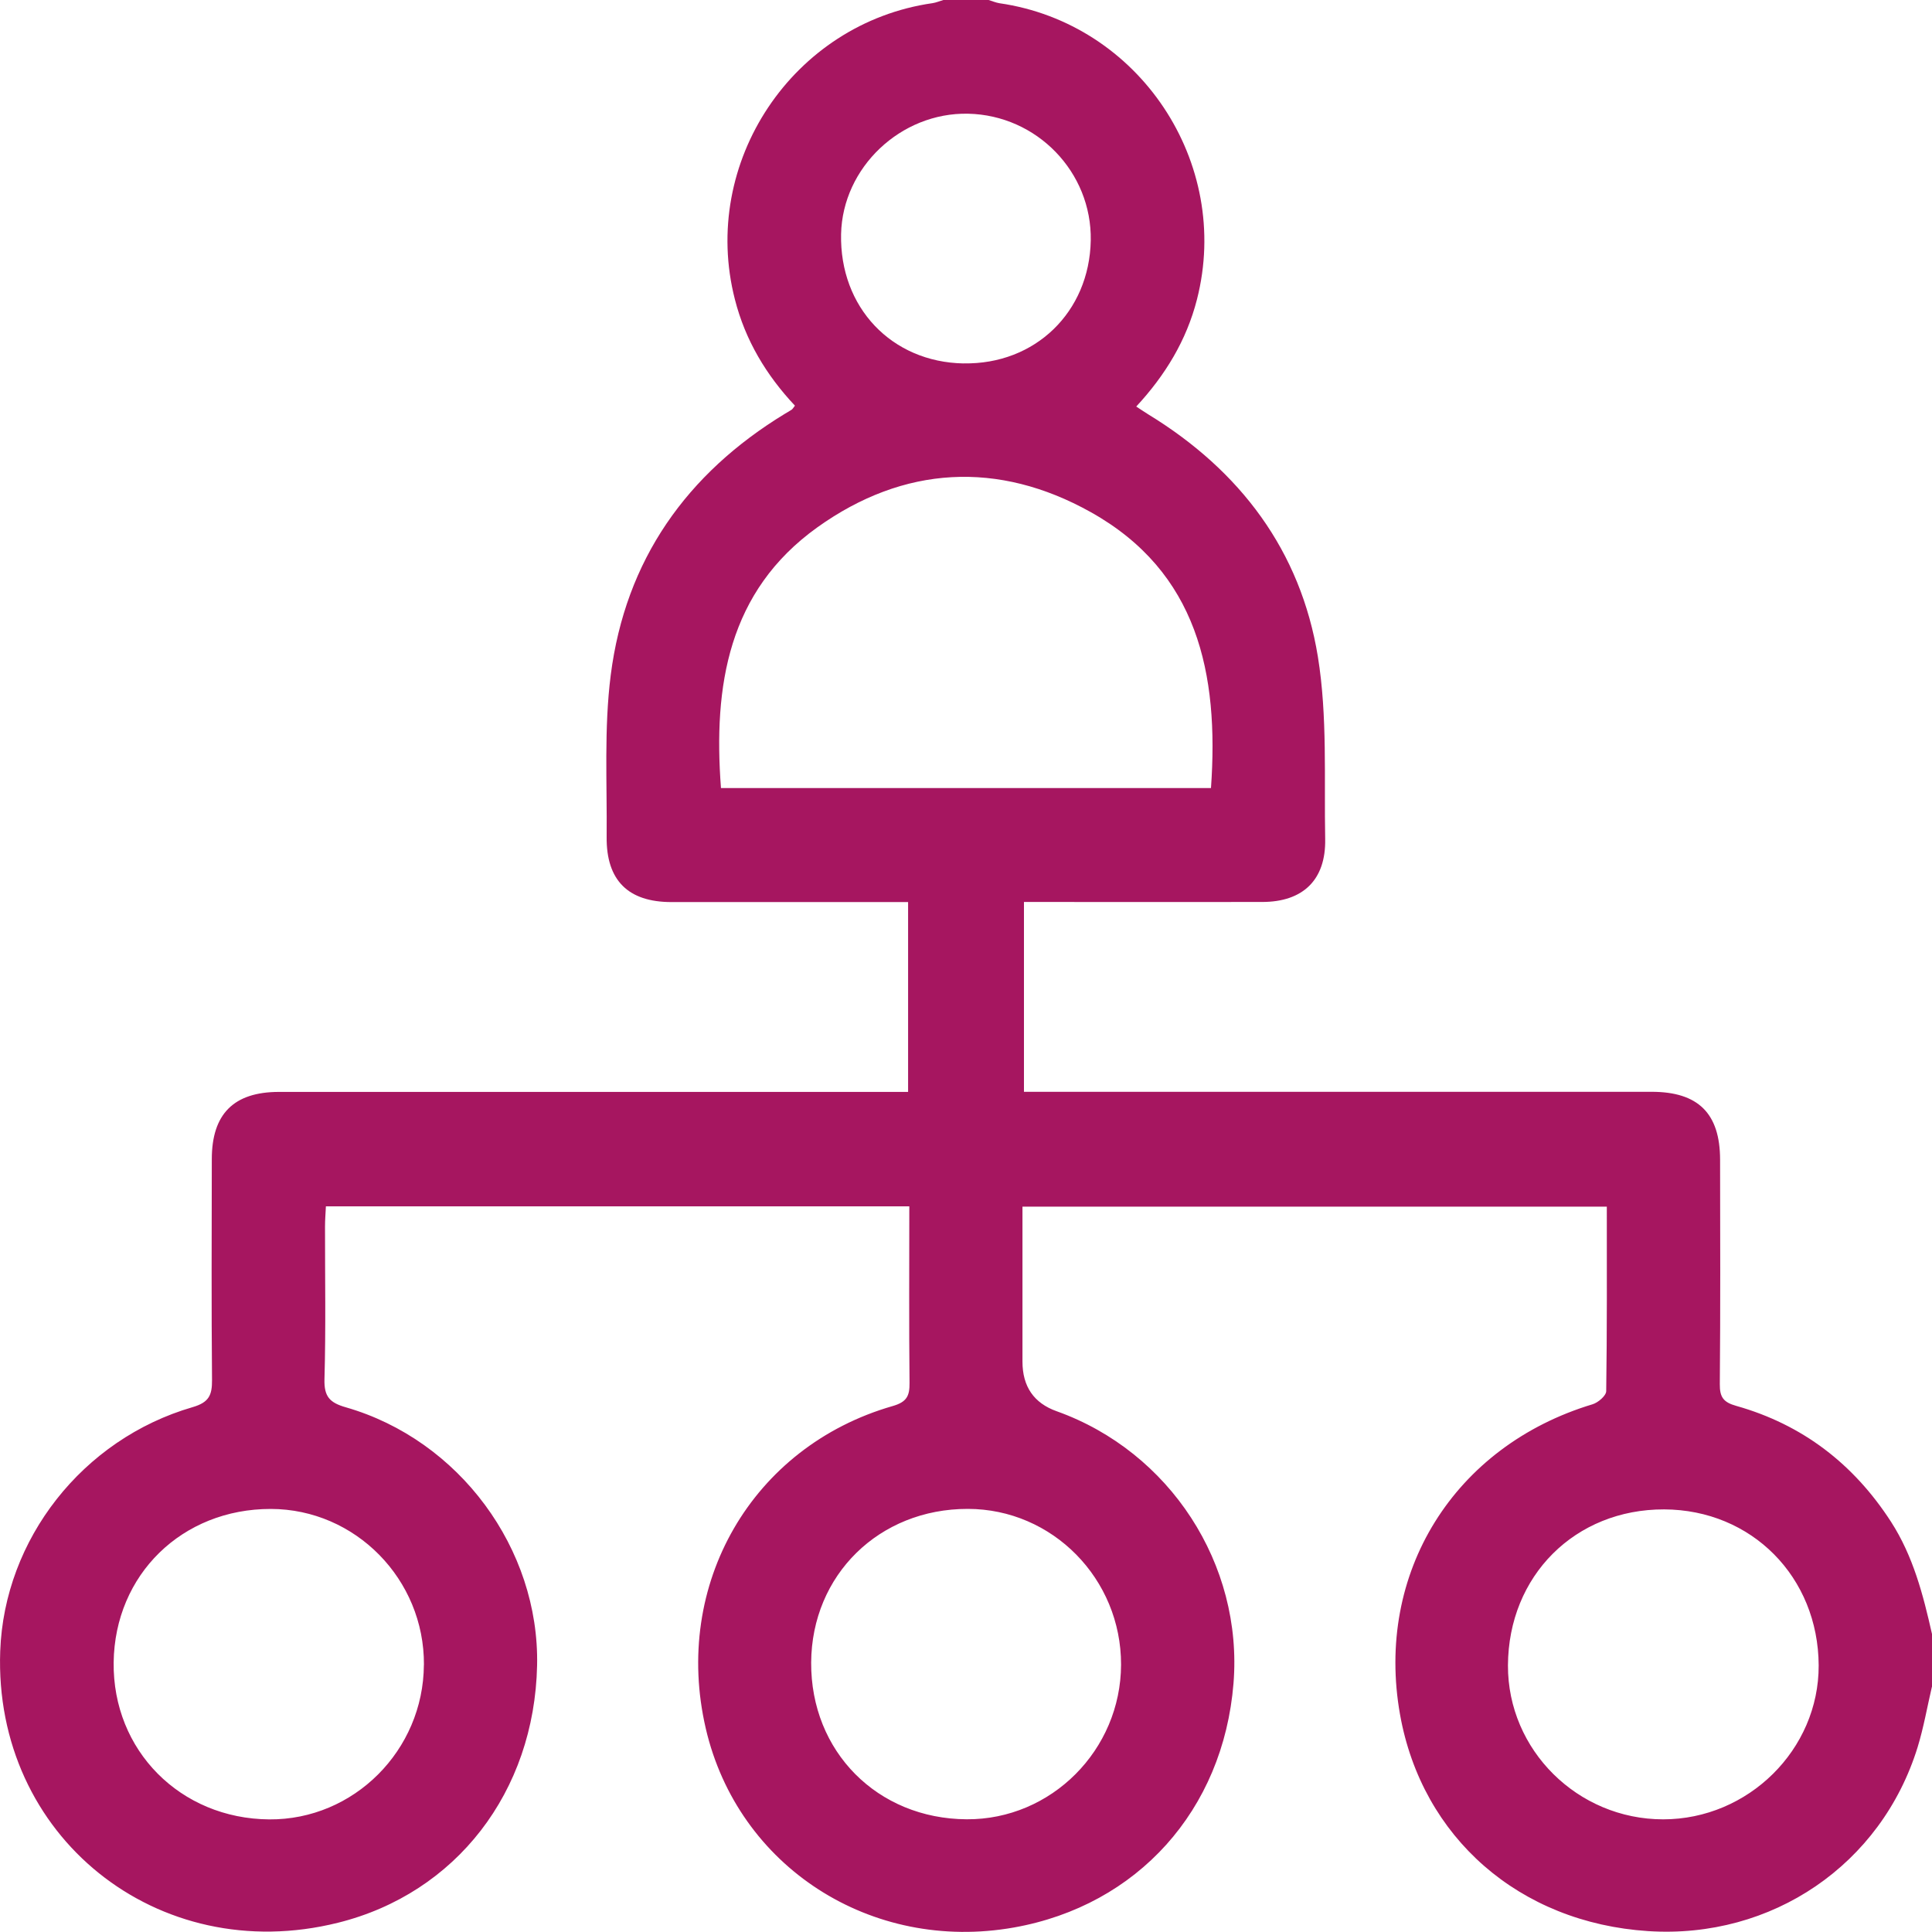 <svg width="35" height="35" viewBox="0 0 35 35" fill="none" xmlns="http://www.w3.org/2000/svg">
<path d="M34.998 30.559C34.913 30.923 34.849 31.294 34.74 31.65C34.082 33.781 32.101 35.129 29.858 34.984C27.526 34.833 25.761 33.291 25.363 31.061C24.907 28.498 26.339 26.197 28.85 25.44C28.951 25.41 29.097 25.285 29.098 25.202C29.114 24.098 29.109 22.993 29.109 21.86H18.523V24.666C18.523 25.119 18.73 25.419 19.143 25.566C21.194 26.299 22.52 28.339 22.346 30.496C22.16 32.793 20.607 34.52 18.37 34.918C15.782 35.377 13.369 33.82 12.786 31.314C12.18 28.706 13.62 26.206 16.171 25.472C16.426 25.399 16.48 25.29 16.477 25.052C16.466 23.993 16.473 22.936 16.473 21.854H5.904C5.898 21.98 5.888 22.1 5.888 22.22C5.887 23.142 5.904 24.066 5.878 24.988C5.87 25.3 5.973 25.411 6.263 25.494C8.321 26.085 9.774 28.058 9.73 30.17C9.682 32.463 8.261 34.3 6.124 34.832C2.852 35.648 -0.118 33.26 0.004 29.912C0.077 27.887 1.494 26.071 3.489 25.492C3.788 25.405 3.843 25.273 3.841 24.999C3.829 23.666 3.835 22.333 3.837 21C3.837 20.181 4.234 19.782 5.052 19.781C8.709 19.78 12.366 19.781 16.023 19.781C16.158 19.781 16.293 19.781 16.451 19.781V16.342C16.332 16.342 16.212 16.342 16.092 16.342C14.782 16.342 13.472 16.343 12.162 16.342C11.381 16.341 10.983 15.95 10.99 15.165C10.999 14.186 10.941 13.197 11.064 12.23C11.329 10.148 12.436 8.579 14.227 7.491C14.267 7.467 14.307 7.446 14.344 7.42C14.361 7.407 14.373 7.385 14.401 7.349C13.884 6.799 13.502 6.167 13.313 5.423C12.678 2.945 14.362 0.419 16.895 0.057C16.96 0.047 17.024 0.019 17.089 0C17.362 0 17.636 0 17.909 0C17.974 0.019 18.037 0.047 18.104 0.058C20.638 0.423 22.318 2.946 21.684 5.425C21.494 6.168 21.109 6.798 20.584 7.365C20.673 7.423 20.738 7.467 20.804 7.508C22.467 8.525 23.563 9.976 23.875 11.899C24.05 12.979 23.986 14.1 24.007 15.203C24.02 15.941 23.604 16.34 22.865 16.34C21.544 16.343 20.222 16.34 18.901 16.34C18.781 16.34 18.661 16.34 18.55 16.34V19.779H19.017C22.652 19.779 26.287 19.779 29.921 19.779C30.765 19.779 31.16 20.171 31.161 21.008C31.163 22.364 31.168 23.719 31.156 25.076C31.154 25.312 31.222 25.404 31.454 25.469C32.654 25.808 33.58 26.52 34.258 27.569C34.66 28.193 34.84 28.892 35 29.602V30.559H34.998ZM21.938 14.276C22.085 12.201 21.698 10.361 19.759 9.277C18.085 8.342 16.372 8.433 14.806 9.554C13.19 10.713 12.921 12.423 13.061 14.276H21.938ZM20.309 30.156C20.312 28.602 19.067 27.336 17.533 27.335C15.926 27.333 14.705 28.532 14.695 30.118C14.686 31.73 15.894 32.949 17.512 32.958C19.044 32.967 20.305 31.704 20.309 30.156ZM7.68 30.16C7.689 28.611 6.438 27.338 4.906 27.336C3.3 27.334 2.079 28.525 2.059 30.116C2.039 31.71 3.266 32.948 4.878 32.96C6.409 32.971 7.67 31.711 7.679 30.161L7.68 30.16ZM30.129 32.959C31.673 32.959 32.952 31.693 32.947 30.171C32.94 28.568 31.733 27.35 30.147 27.344C28.534 27.34 27.325 28.547 27.318 30.171C27.313 31.702 28.58 32.959 30.13 32.959H30.129ZM17.457 6.583C18.752 6.606 19.736 5.654 19.76 4.356C19.782 3.118 18.784 2.087 17.539 2.06C16.319 2.034 15.263 3.034 15.237 4.241C15.209 5.567 16.151 6.561 17.457 6.584V6.583Z" fill="#A61660"/>
</svg>
